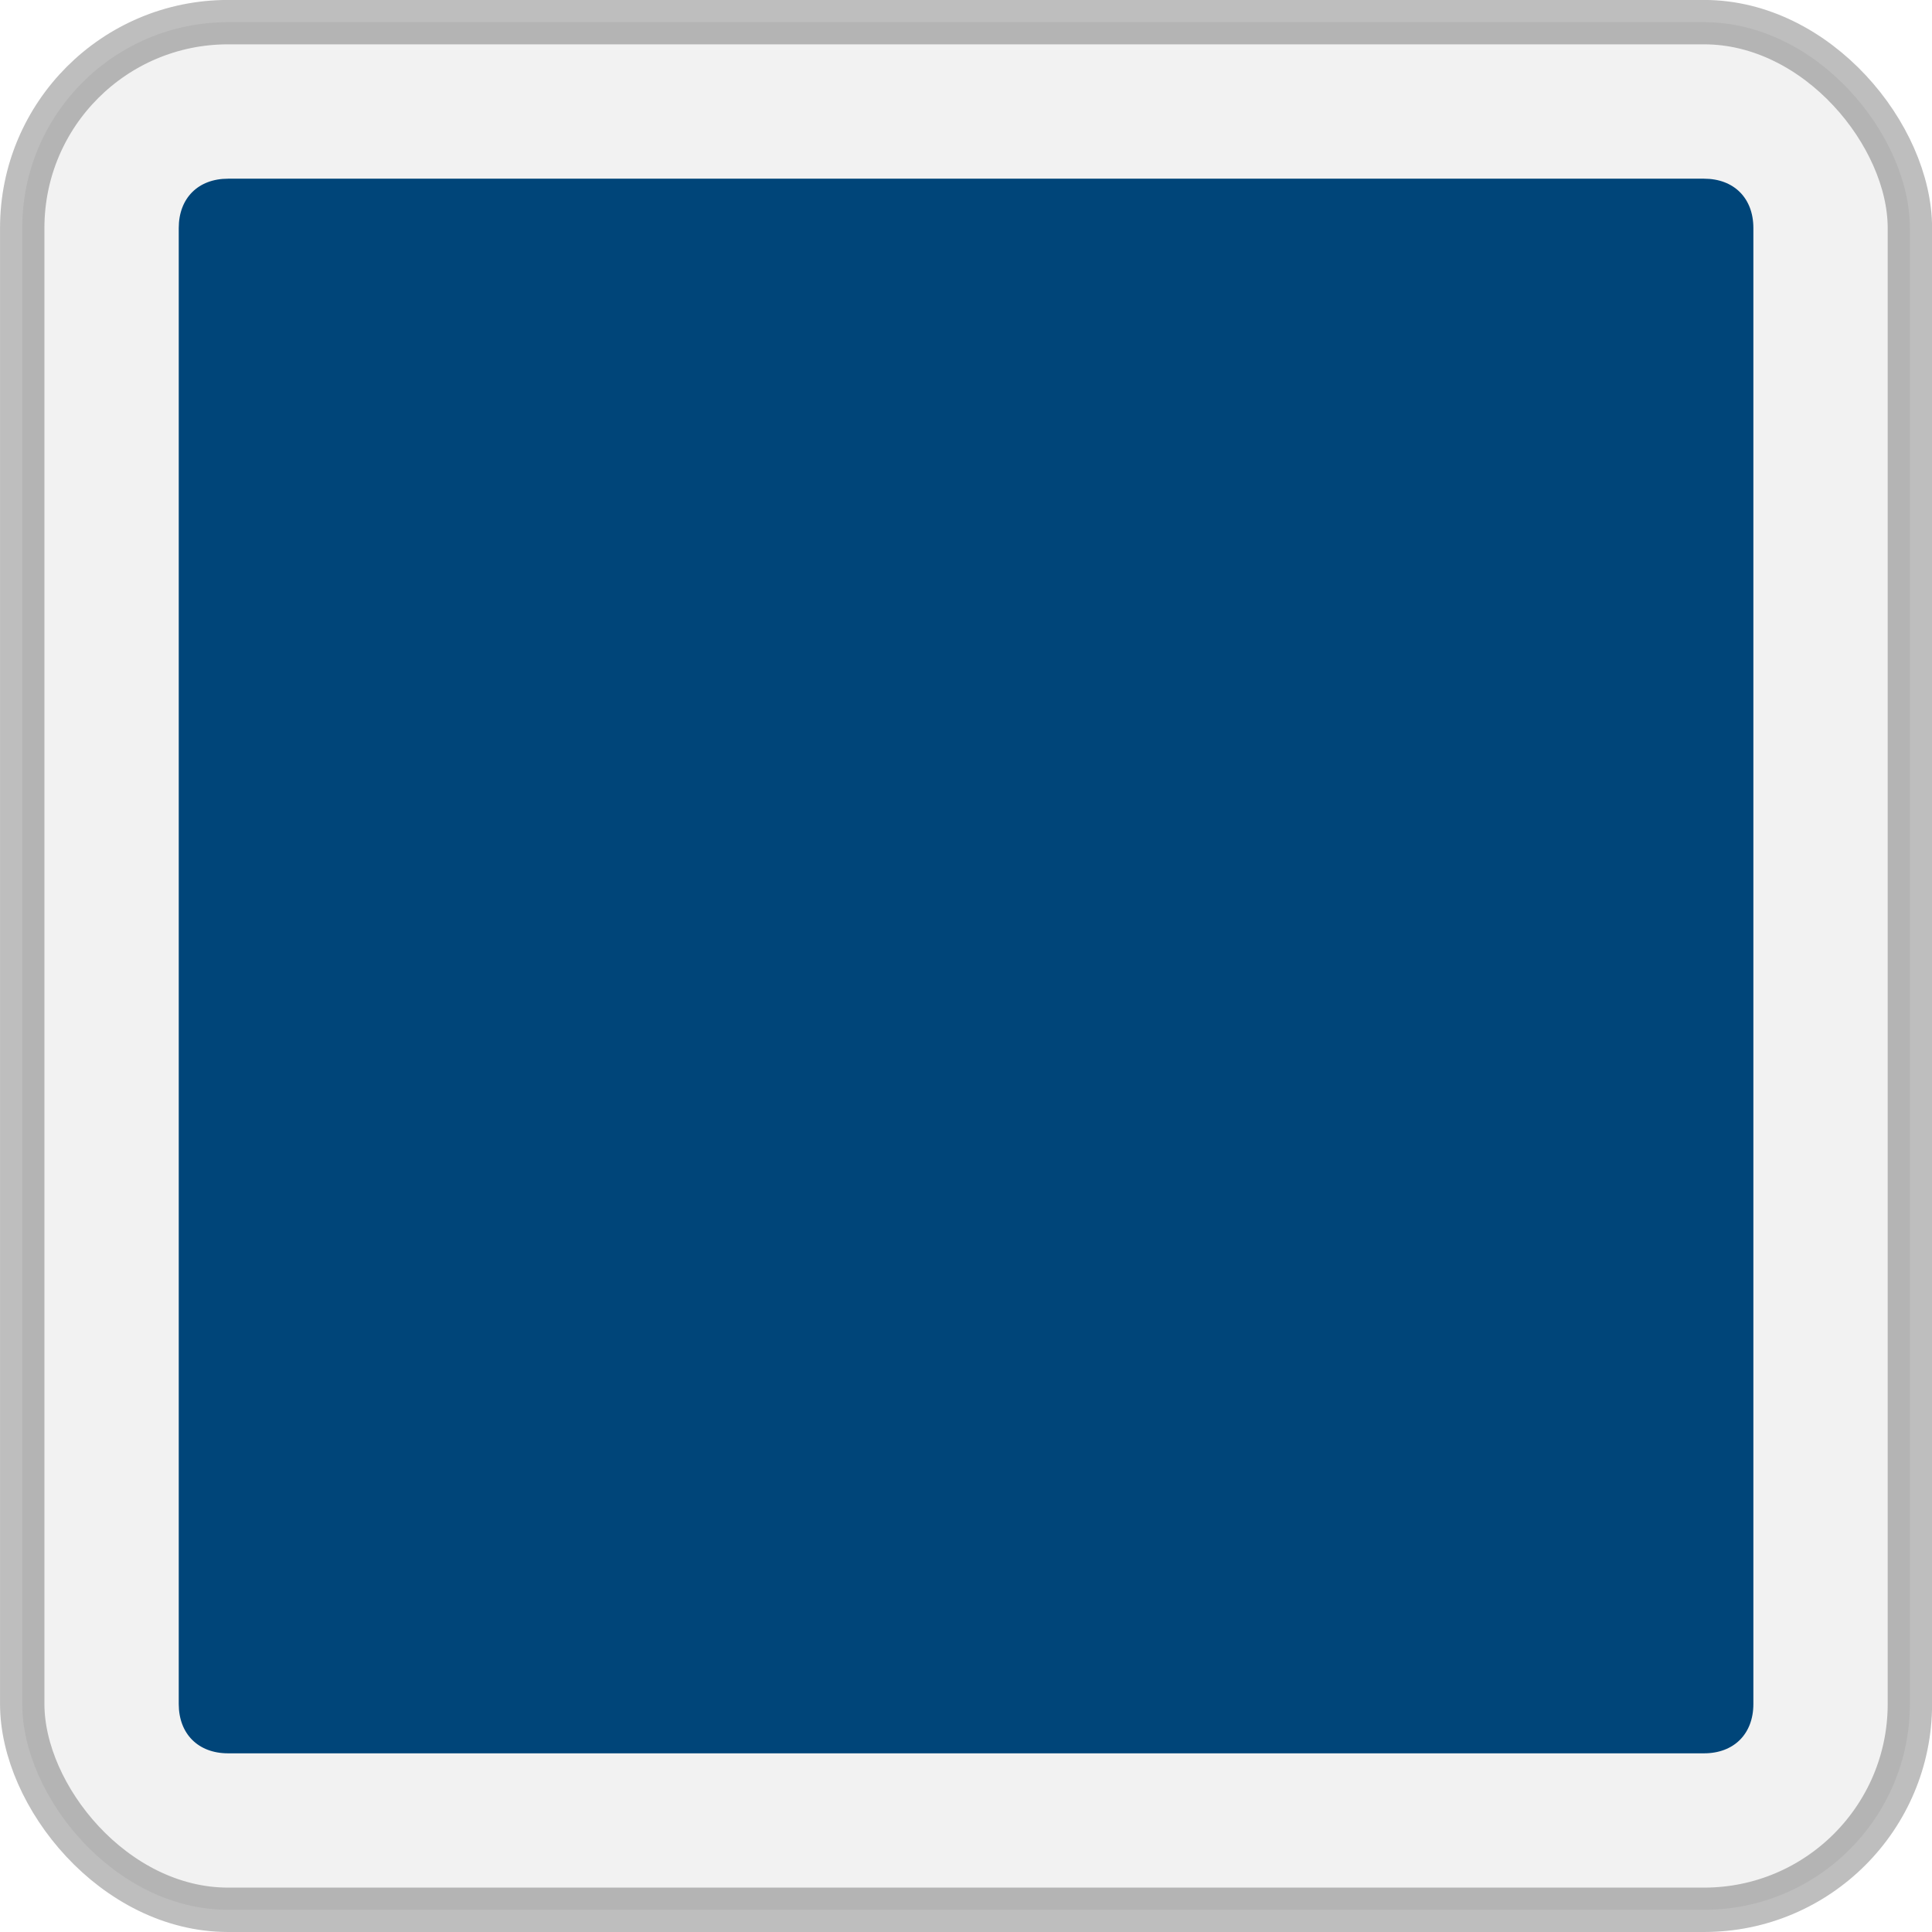 <?xml version="1.0" encoding="UTF-8" standalone="no"?>
<!-- Created with Inkscape (http://www.inkscape.org/) -->
<svg id="svg3147" xmlns:rdf="http://www.w3.org/1999/02/22-rdf-syntax-ns#" xmlns="http://www.w3.org/2000/svg" height="308.47" width="308.47" version="1.1" xmlns:cc="http://creativecommons.org/ns#" xmlns:dc="http://purl.org/dc/elements/1.1/">
 <g id="layer1" fill-rule="evenodd" transform="translate(-186.281,-271.844)">
  <rect id="rect4043-6-3-8-4" opacity="0.255" stroke-dasharray="none" ry="32.857" height="301.39" width="301.39" stroke="#000" stroke-miterlimit="4" y="275.38" x="189.83" stroke-width="7.087" fill="#CCC"/>
  <path id="path4164-87-3-7-1" d="m-439.97,272.38c-4.769,0-7.875,3.106-7.875,7.875v235.66c0,4.769,3.106,7.875,7.875,7.875h235.66c4.769,0,7.875-3.106,7.875-7.875v-235.66c0-4.769-3.106-7.875-7.875-7.875h-235.66z" transform="translate(662.665,27.995)" fill="#004579"/>
 </g>
</svg>
